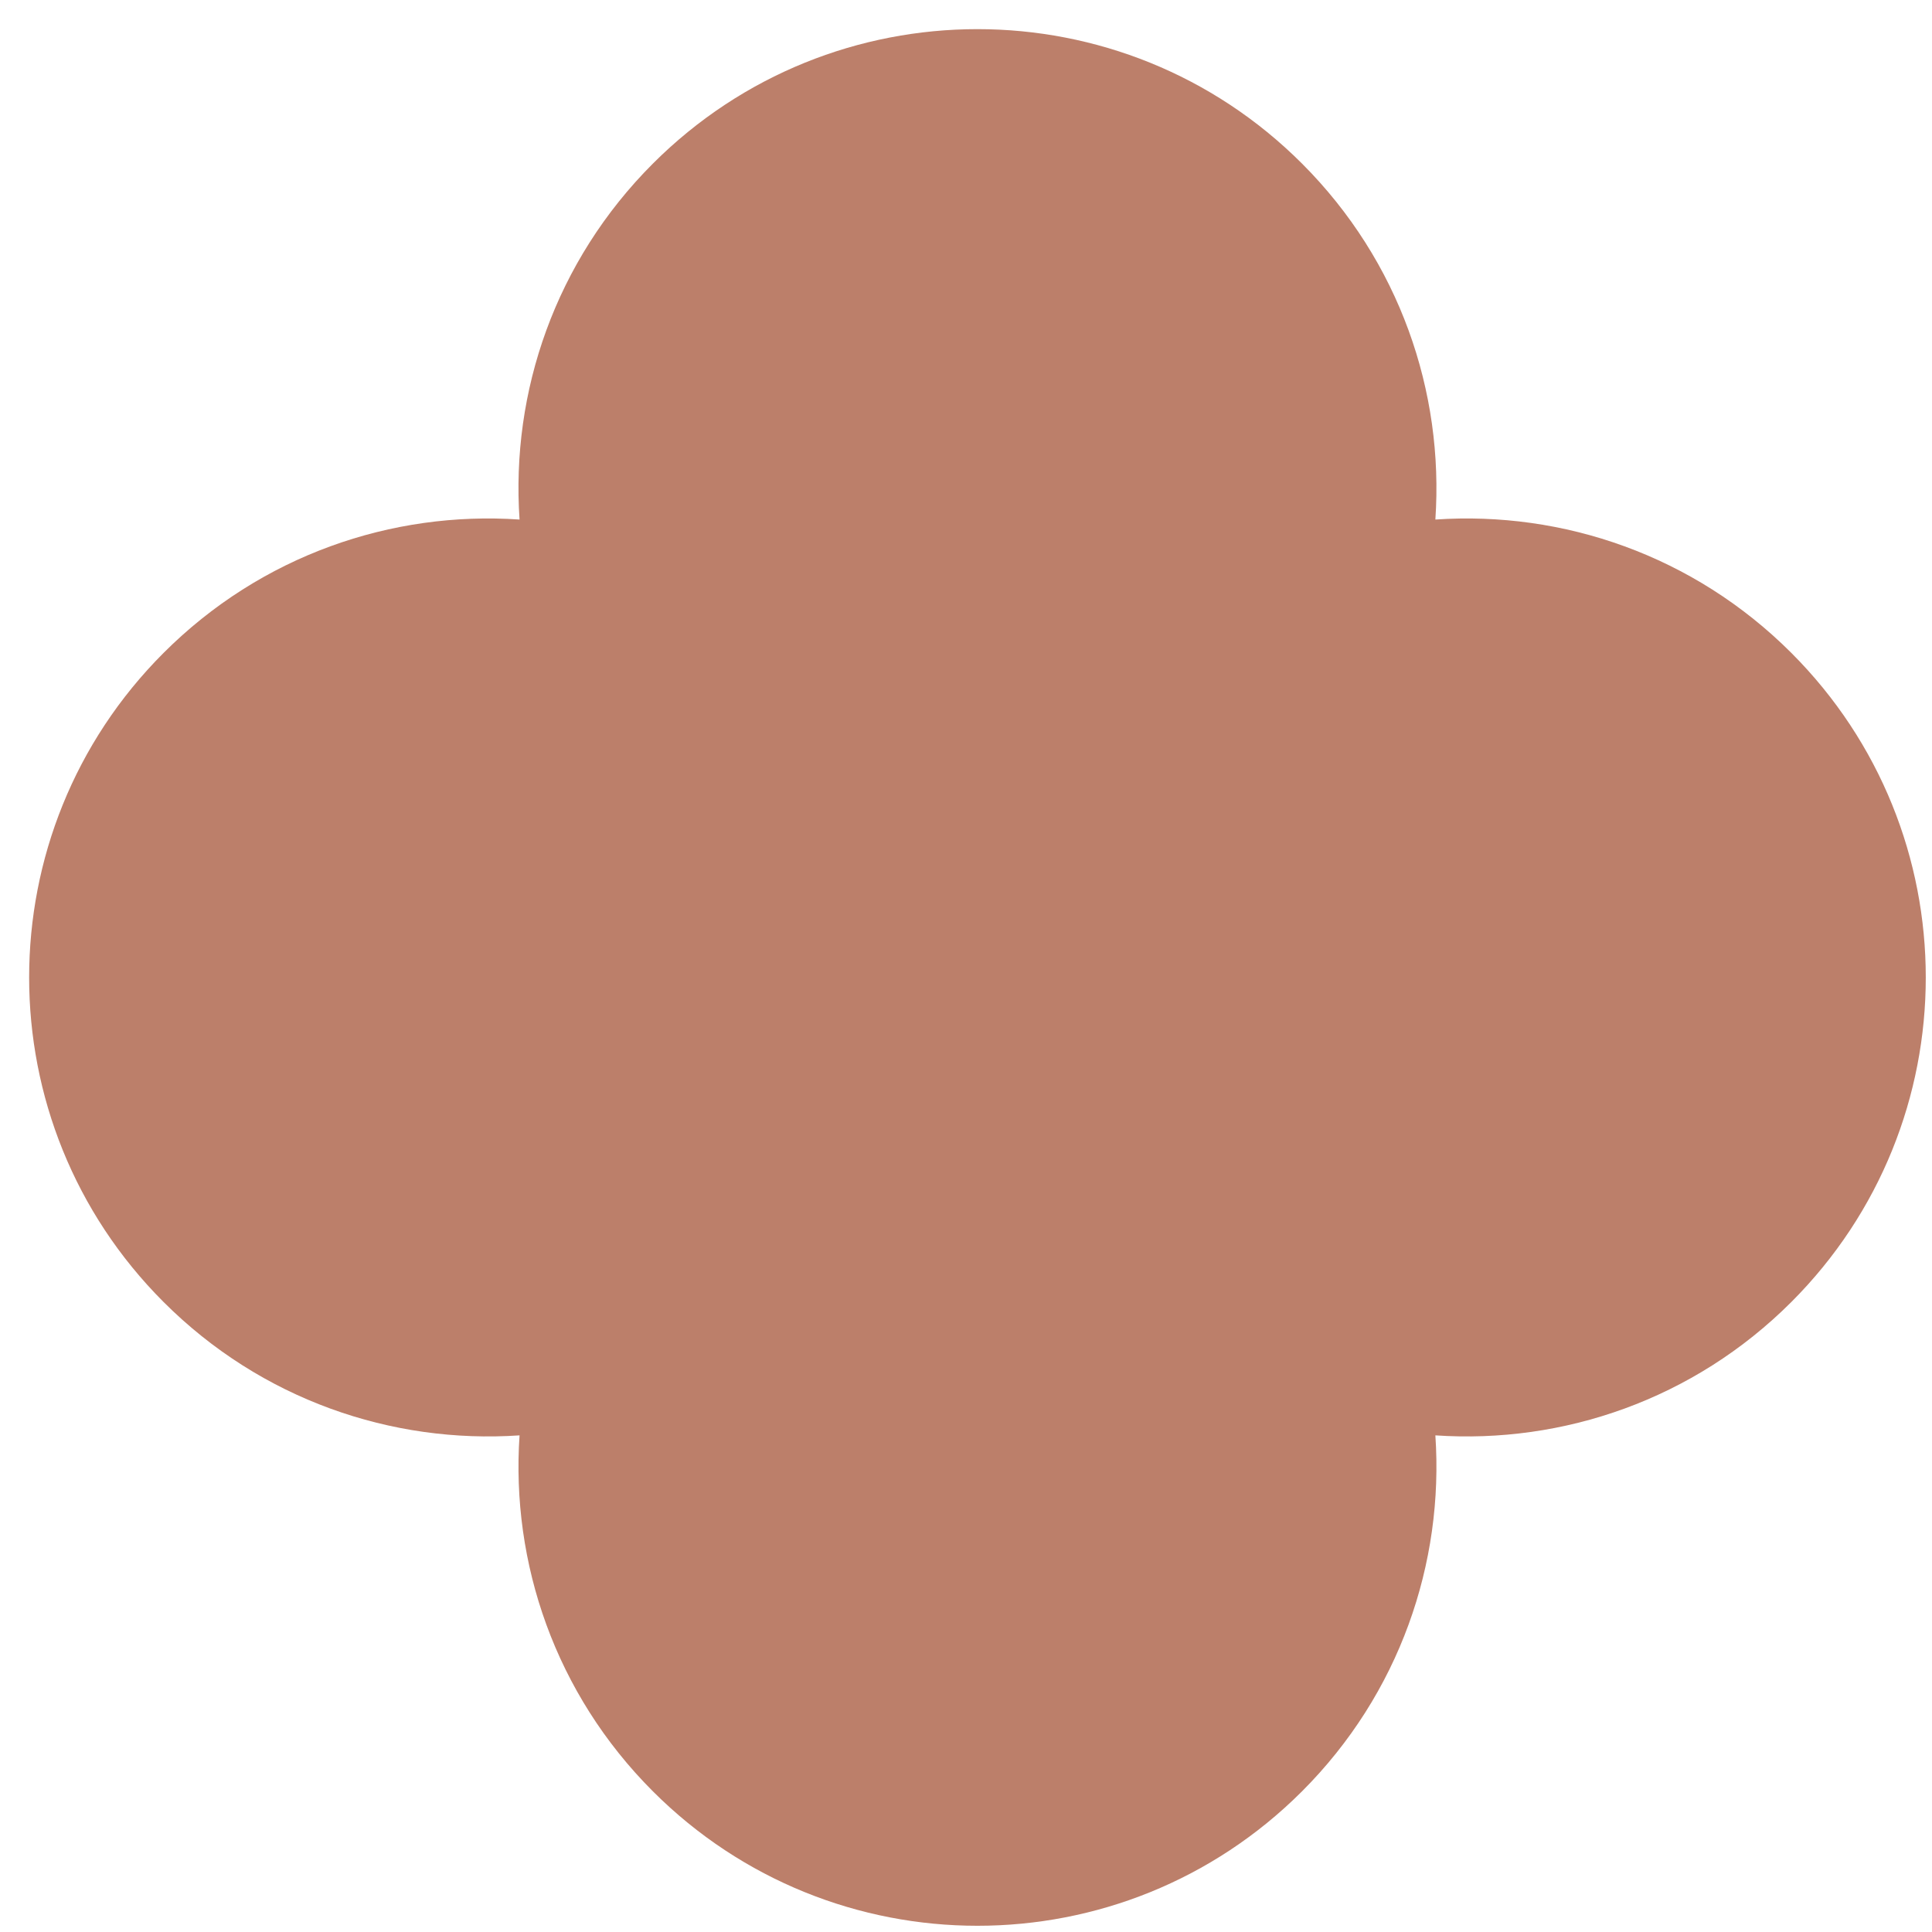 <?xml version="1.0" encoding="UTF-8"?> <svg xmlns="http://www.w3.org/2000/svg" width="36" height="36" viewBox="0 0 36 36" fill="none"> <path fill-rule="evenodd" clip-rule="evenodd" d="M24.261 3.048C26.08 4.867 26.908 7.301 26.746 9.681C29.125 9.518 31.56 10.347 33.379 12.166C36.719 15.506 36.719 20.921 33.379 24.261C31.56 26.08 29.125 26.908 26.746 26.746C26.908 29.125 26.08 31.56 24.261 33.379C20.921 36.719 15.506 36.719 12.166 33.379C10.347 31.56 9.519 29.125 9.681 26.746C7.301 26.908 4.867 26.08 3.048 24.261C-0.292 20.921 -0.292 15.506 3.048 12.166C4.867 10.347 7.301 9.518 9.681 9.681C9.518 7.301 10.347 4.867 12.166 3.048C15.506 -0.292 20.921 -0.292 24.261 3.048Z" fill="#BC7F6A"></path> </svg> 